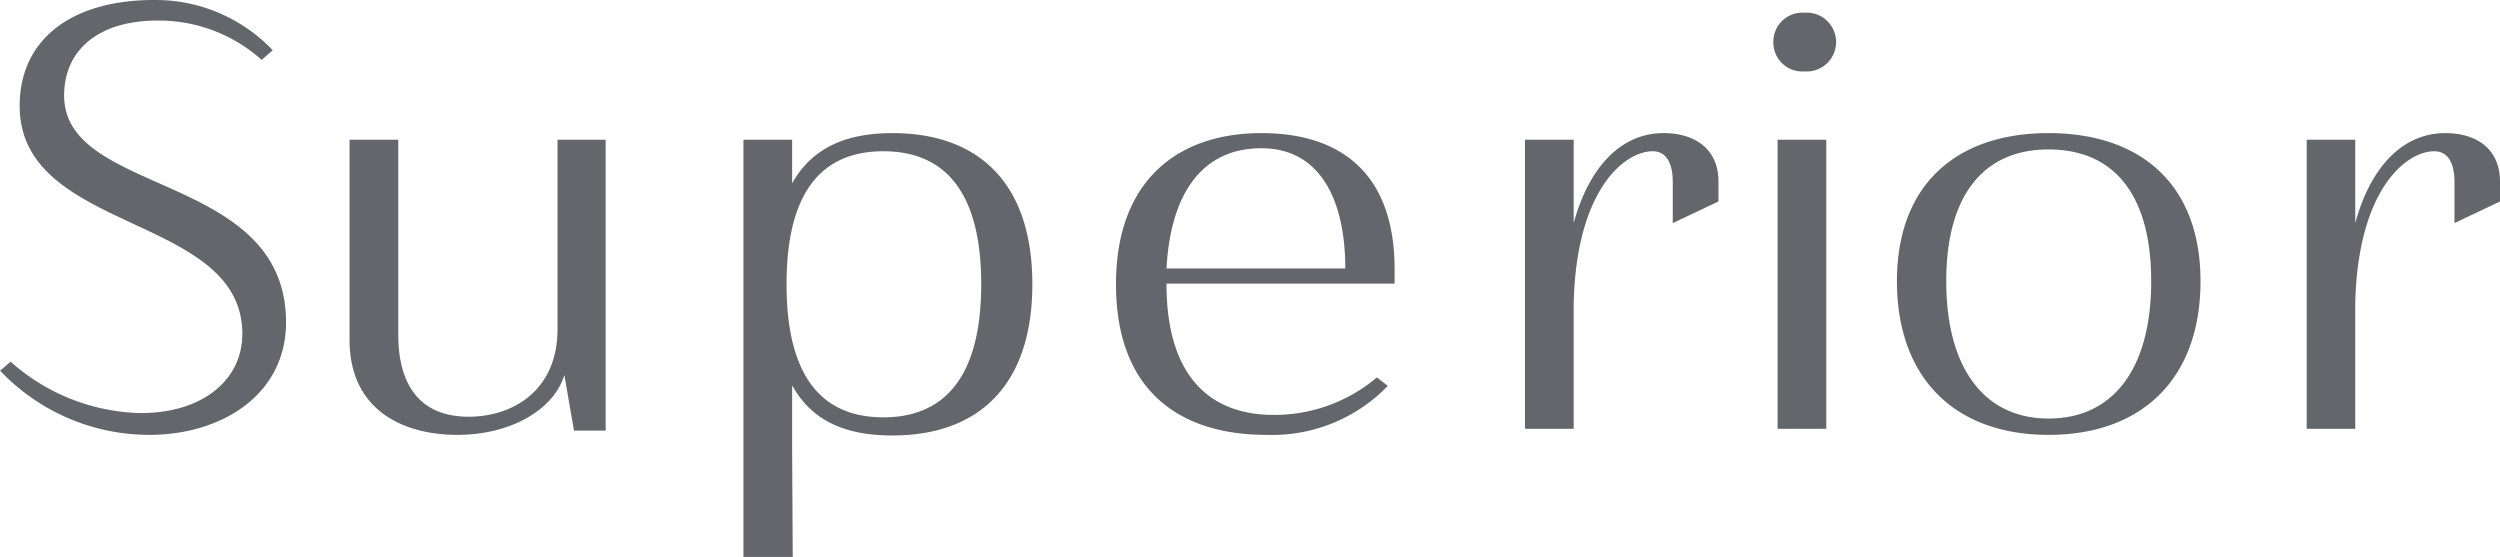 <svg xmlns="http://www.w3.org/2000/svg" width="330.56" height="73.64" viewBox="0 0 165.28 36.82"><path d="M1163.86 4803.98a10.189 10.189 0 0 1 6.91 2.6l.73-.64a10.69 10.69 0 0 0-7.84-3.32c-5.51 0-8.89 2.64-8.89 7 0 8.47 14.72 7.11 14.72 15.07 0 3.08-2.66 5.24-6.72 5.24a13.359 13.359 0 0 1-8.6-3.4l-.69.6a13.606 13.606 0 0 0 9.86 4.24c4.82 0 9.04-2.68 9.04-7.44 0-9.95-14.67-8.31-14.67-14.99 0-3.12 2.41-4.96 6.15-4.96Zm26.47 7.88v12.51c0 4.12-3.01 5.8-5.87 5.8-3.25 0-4.66-2.12-4.66-5.44v-12.87h-3.22v13.23c0 4.64 3.54 6.28 7.12 6.28 3.66 0 6.43-1.76 7.08-3.96l.64 3.68h2.09v-19.23h-3.18Zm12.29 27.58h3.26l-.04-6.95v-4.4c1.32 2.4 3.58 3.32 6.63 3.32 5.67 0 9.25-3.28 9.25-10s-3.58-9.99-9.25-9.99c-3.05 0-5.31.96-6.63 3.32v-2.88h-3.22v27.58Zm9.25-26.82c4.18 0 6.47 2.84 6.47 8.79s-2.29 8.8-6.47 8.8-6.4-2.84-6.4-8.8 2.22-8.79 6.4-8.79Zm24.99-1.2c-5.51 0-9.61 3.12-9.61 9.99 0 7.2 4.38 9.96 9.93 9.96a10.616 10.616 0 0 0 8.04-3.24l-.72-.56a10.487 10.487 0 0 1-6.83 2.48c-4.35 0-7.08-2.72-7.08-8.64v-.04h15.08v-.96c0-6.15-3.38-8.99-8.81-8.99Zm0 1c3.9 0 5.55 3.44 5.55 7.95h-11.82c.28-5.15 2.49-7.95 6.27-7.95Zm20.65-.56h-3.22v19.11h3.22v-8.28c.16-7.43 3.3-10.07 5.23-10.07.8 0 1.32.64 1.32 2.04v2.71l3.02-1.43v-1.32c0-2.16-1.57-3.2-3.62-3.2-3.01 0-5.02 2.52-5.95 5.95v-5.51Zm13.48 19.11h3.22v-19.11h-3.22v19.11Zm-.28-25.55a1.912 1.912 0 0 0 2.05 1.92 1.946 1.946 0 1 0 0-3.88 1.92 1.92 0 0 0-2.05 1.96Zm28.24 15.79c0-6.39-3.94-9.79-10.05-9.79-6.08 0-10.02 3.4-10.02 9.79s3.82 10.16 10.02 10.16c6.23 0 10.05-3.76 10.05-10.16Zm-16.81 0c0-5.71 2.49-8.71 6.76-8.71 4.34 0 6.79 3 6.79 8.71s-2.45 9.08-6.79 9.08c-4.27 0-6.76-3.36-6.76-9.08Zm27.04-9.35h-3.21v19.11h3.21v-8.28c.16-7.43 3.3-10.07 5.23-10.07.81 0 1.33.64 1.33 2.04v2.71l3.01-1.43v-1.32c0-2.16-1.56-3.2-3.61-3.2-3.02 0-5.03 2.52-5.96 5.95v-5.51Z" transform="translate(-1153.47 -4802.62)" style="fill:#63666a;fill-rule:evenodd"/></svg>